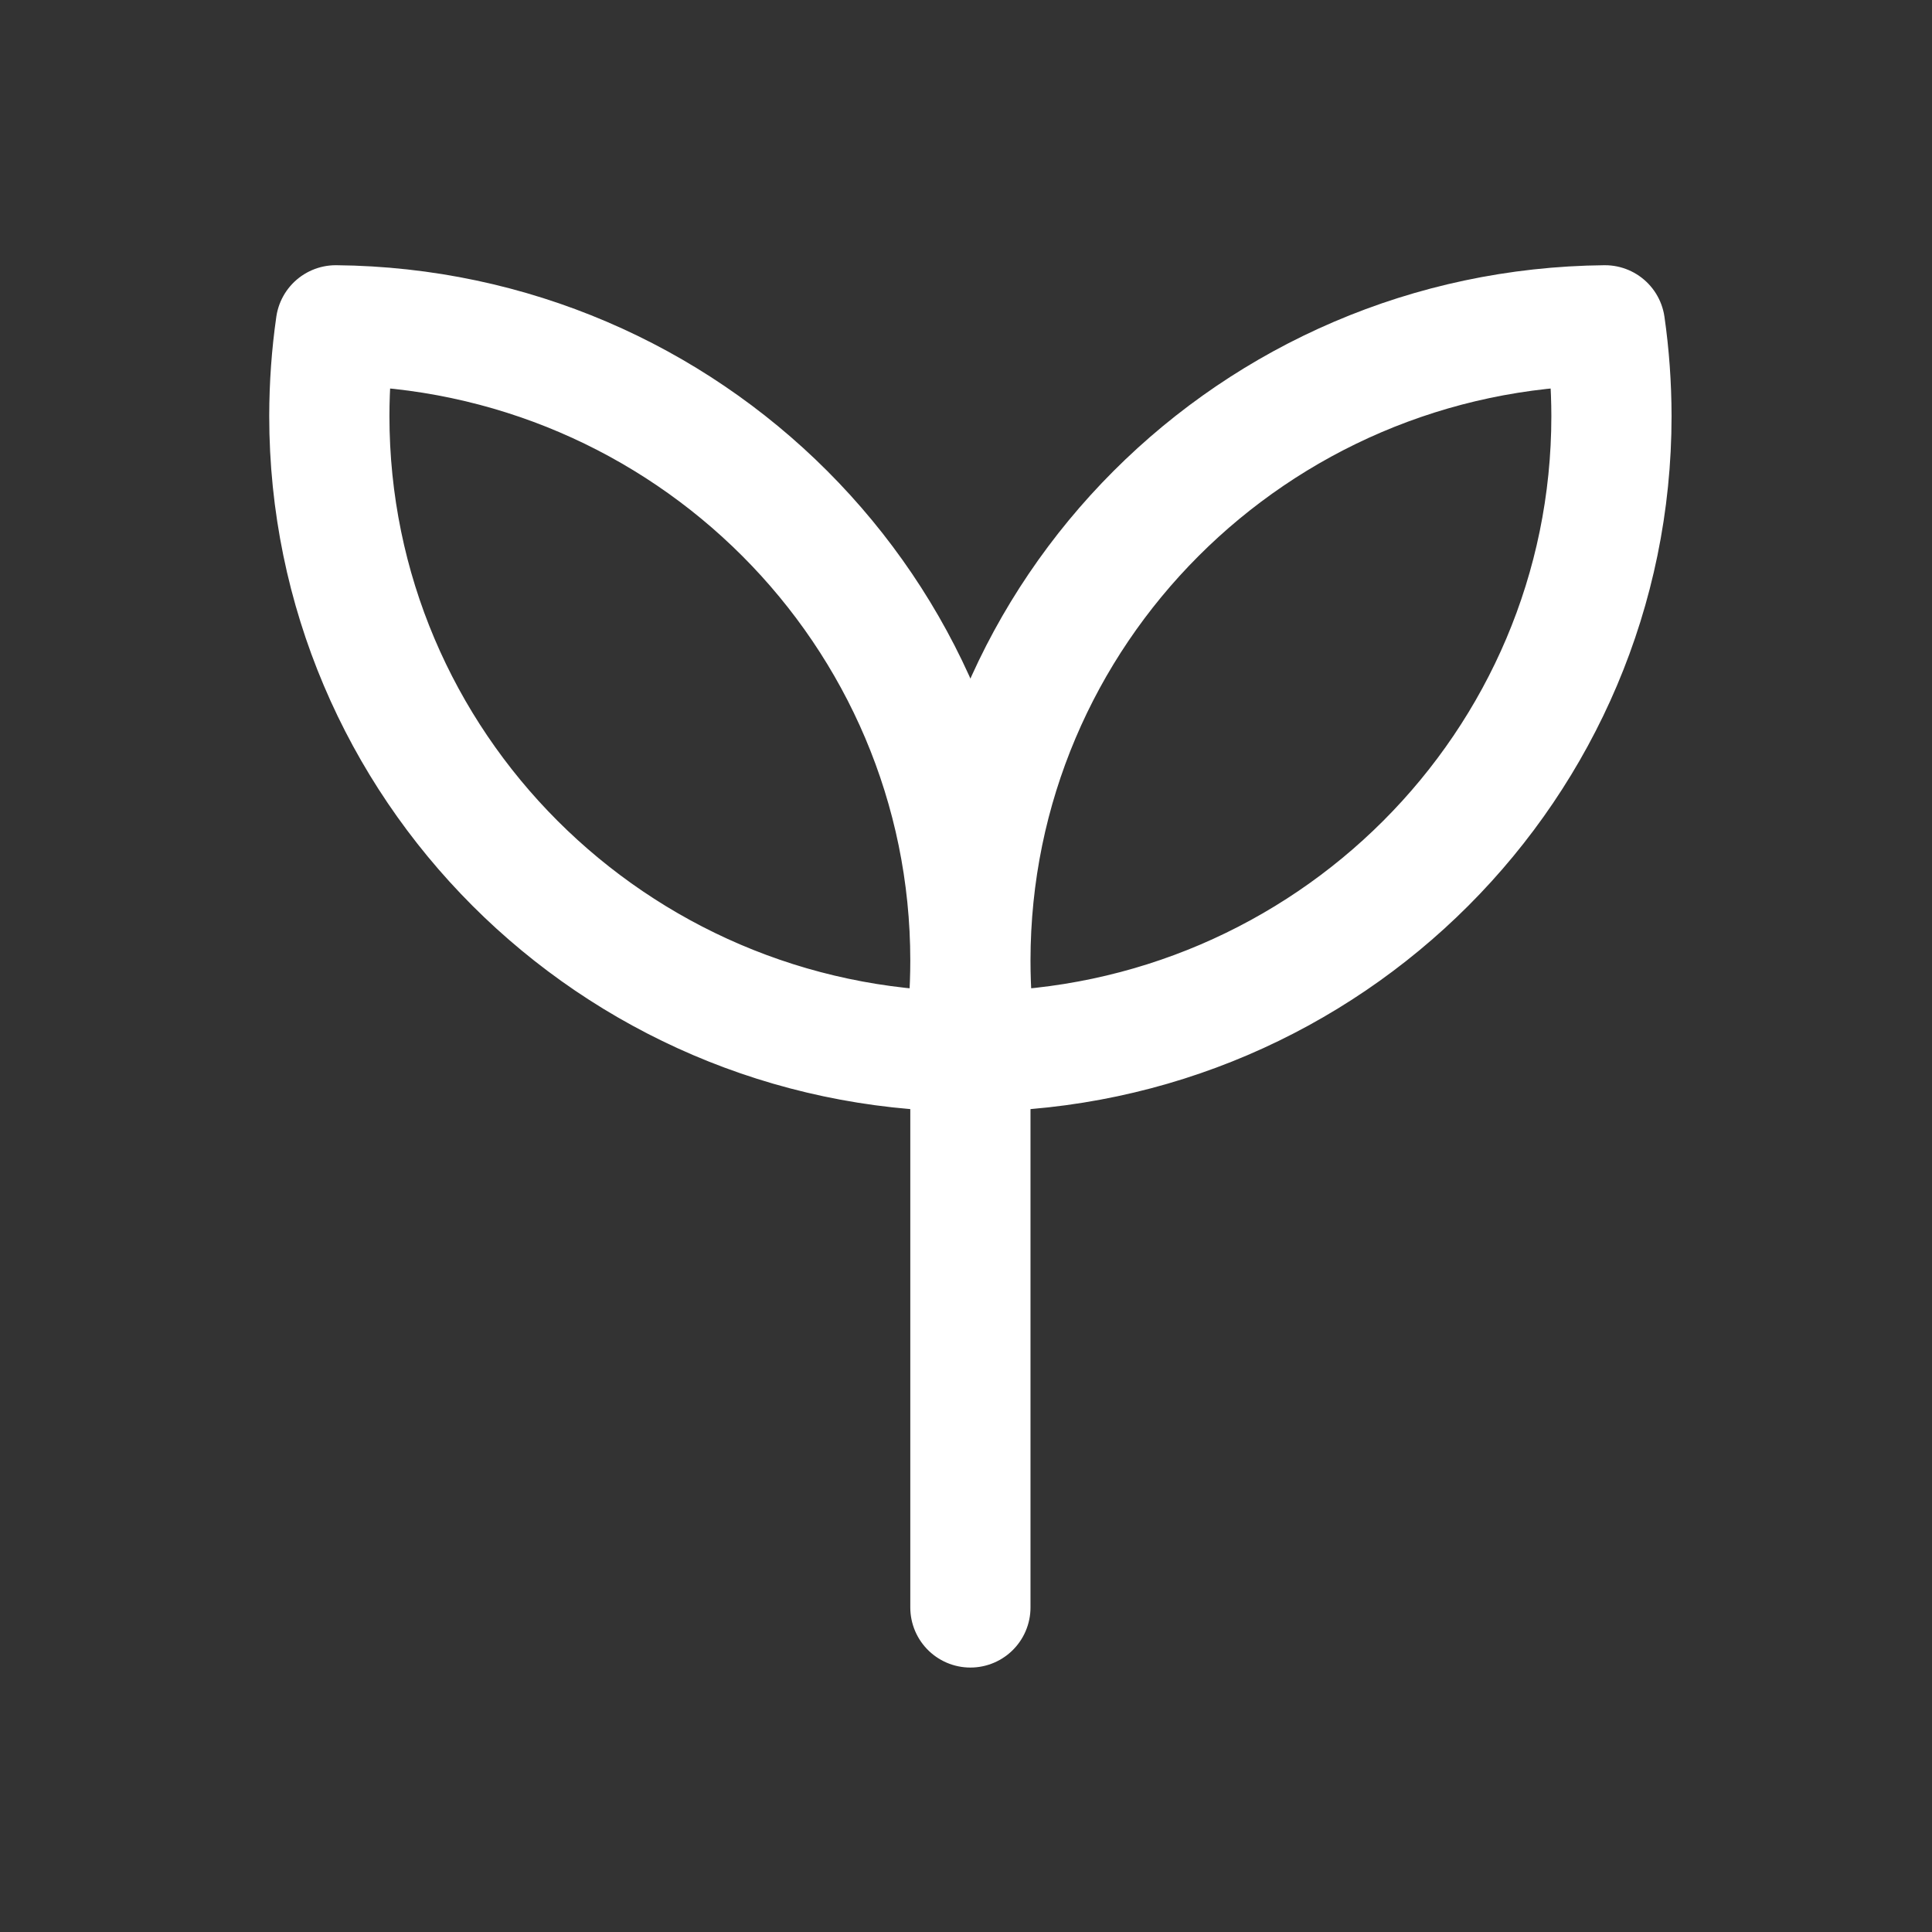 <svg xmlns="http://www.w3.org/2000/svg" fill="none" viewBox="0 0 91 91" height="91" width="91">
<rect x="0" y="0" width="91" height="91" fill="#333333" stroke="none"/>
<path stroke-linejoin="round" stroke-linecap="round" stroke-width="5.662" stroke="white" d="M45.707 45.782V75.713M45.707 45.254C45.707 28.824 59.061 15.485 75.596 15.323C75.797 16.722 75.899 18.146 75.902 19.596C75.902 36.026 62.548 49.361 46.013 49.527C45.809 48.109 45.707 46.679 45.707 45.246M45.707 45.246C45.707 28.82 32.353 15.482 15.817 15.323C15.616 16.722 15.514 18.146 15.512 19.596C15.512 36.026 28.866 49.361 45.401 49.527C45.604 48.109 45.707 46.679 45.707 45.246Z"></path>
</svg>
